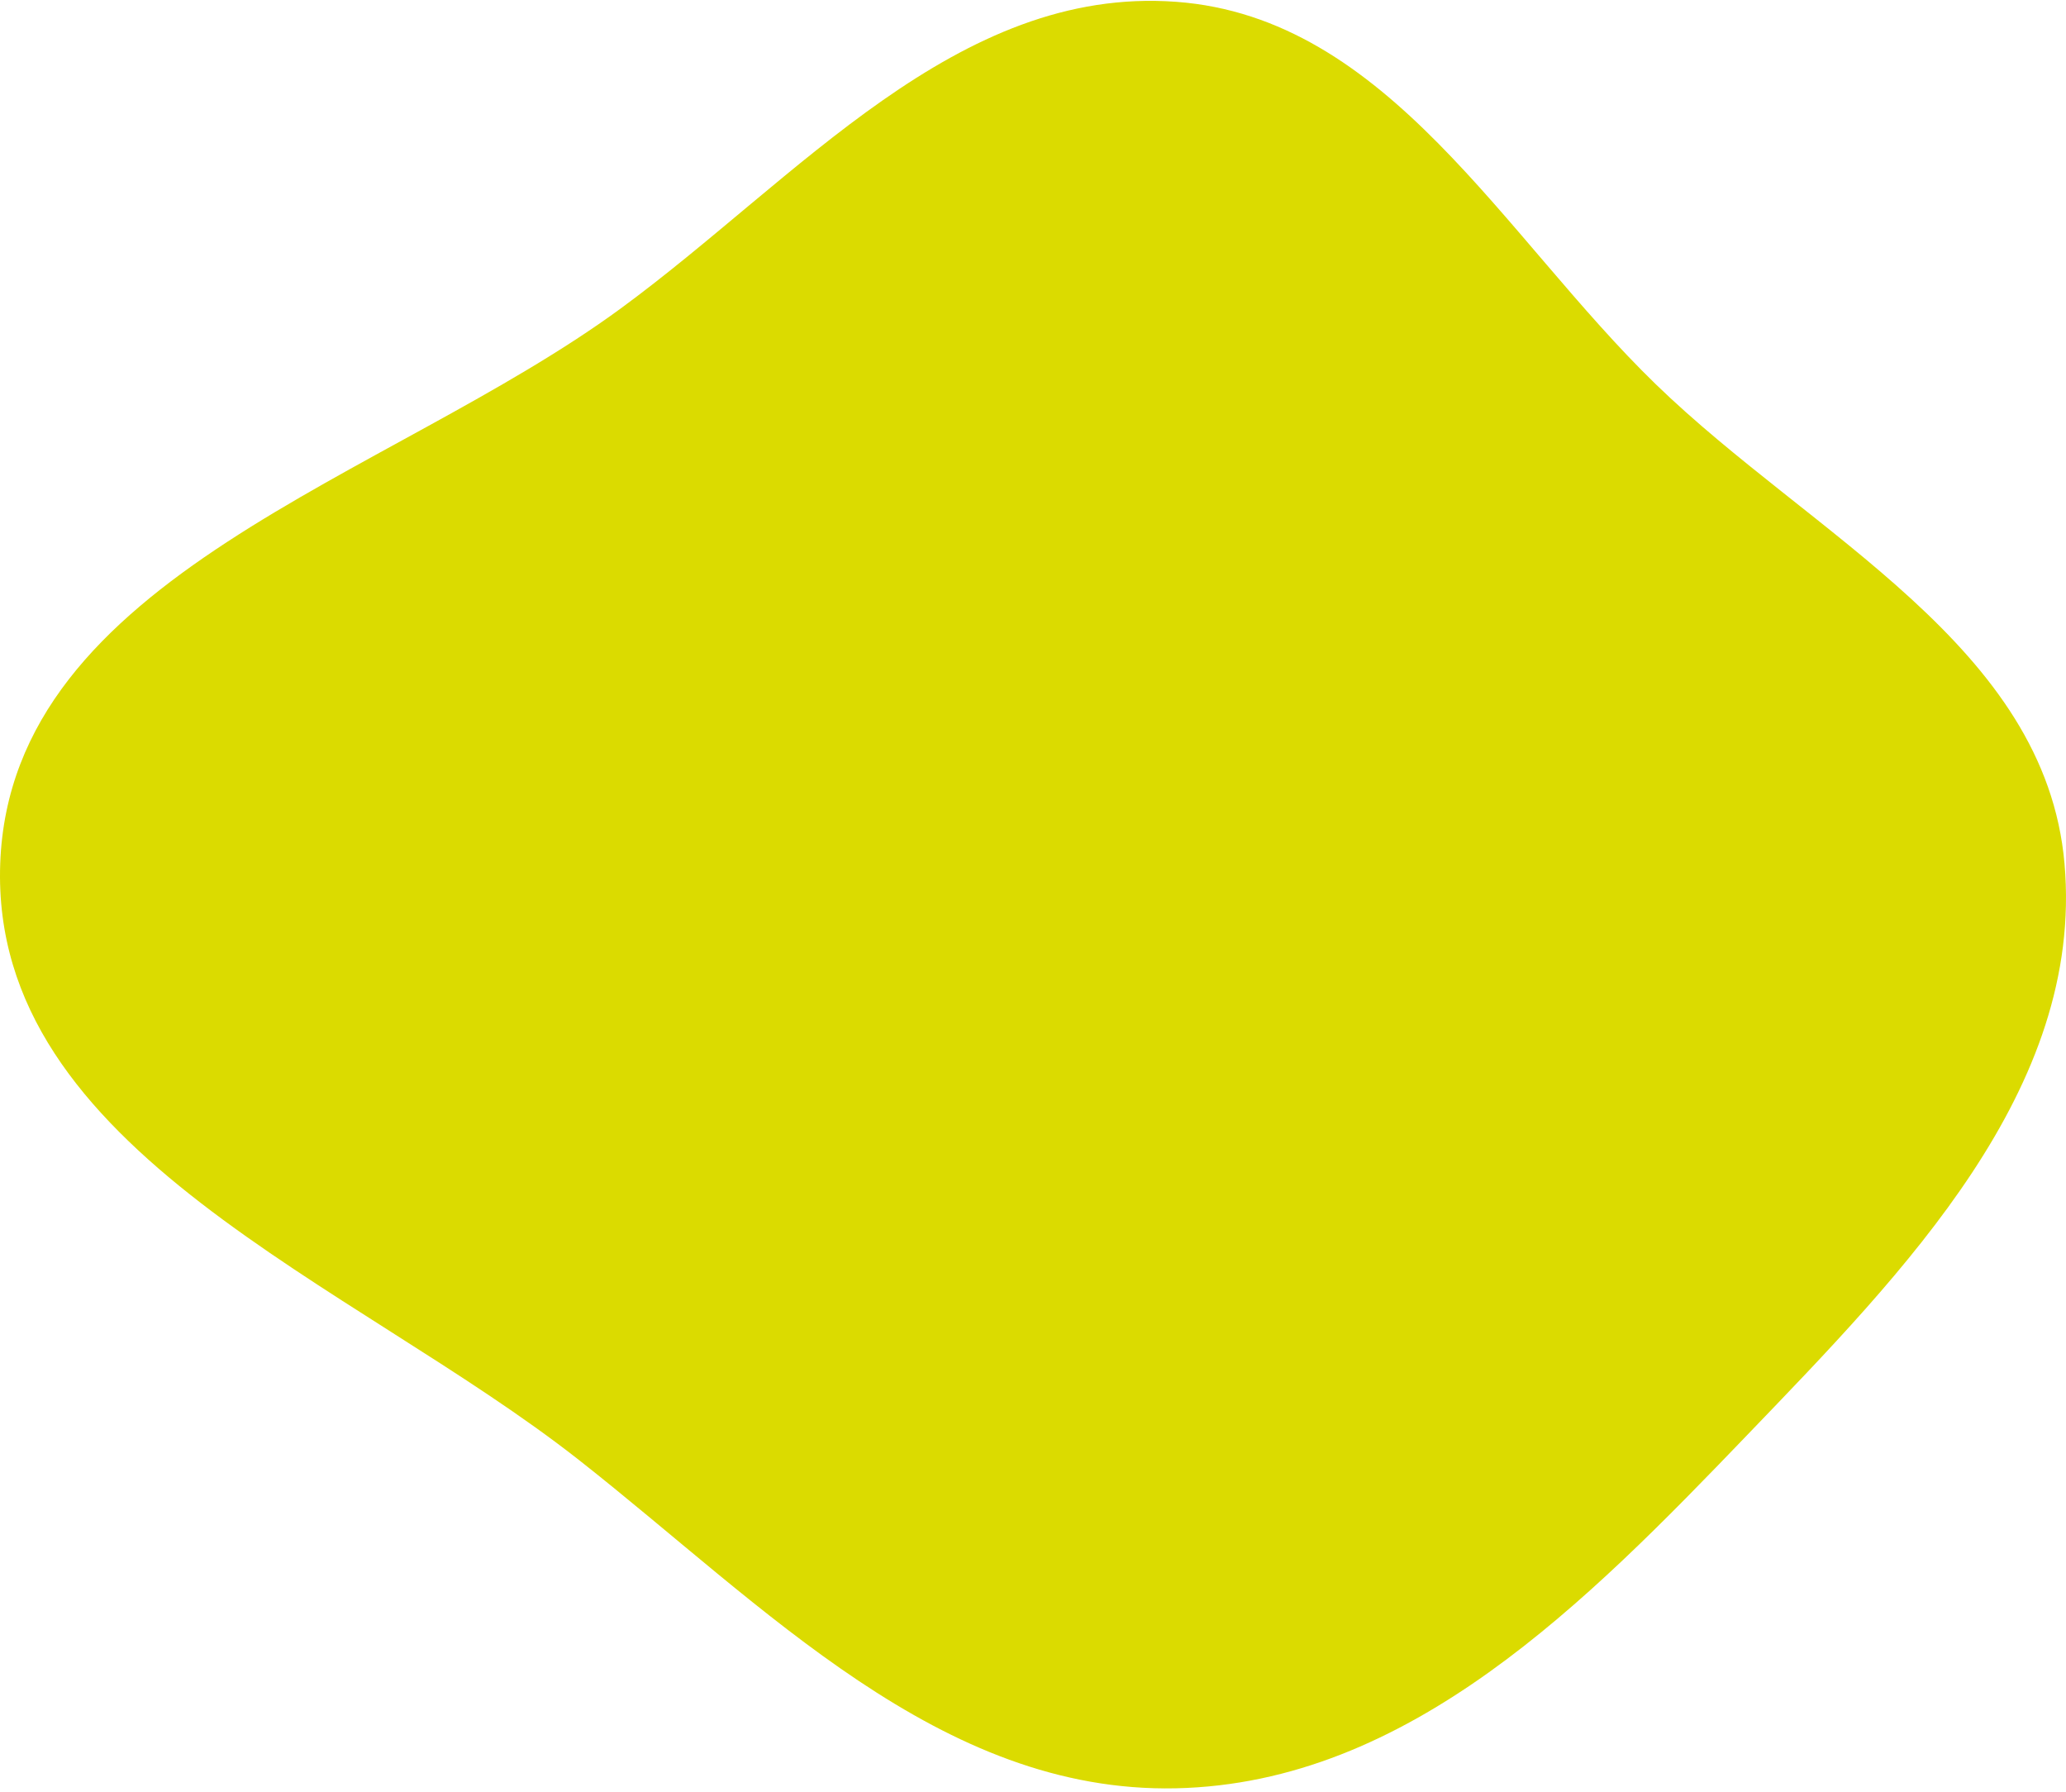 <svg width="452" height="392" viewBox="0 0 452 392" fill="none" xmlns="http://www.w3.org/2000/svg">
<path fill-rule="evenodd" clip-rule="evenodd" d="M257.278 0.392C303.671 3.78 328.85 51.657 362.233 84.031C396.524 117.286 447.522 141.343 451.675 188.914C455.982 238.238 416.617 278.138 382.296 313.846C347.004 350.564 308.212 390.059 257.278 391.165C205.652 392.285 167.293 351.3 126.71 319.392C77.17 280.44 -2.218 251.866 0.047 188.914C2.316 125.873 84.872 104.801 135.775 67.495C174.566 39.065 209.3 -3.111 257.278 0.392Z" fill="#DBDB00"/>
</svg>
